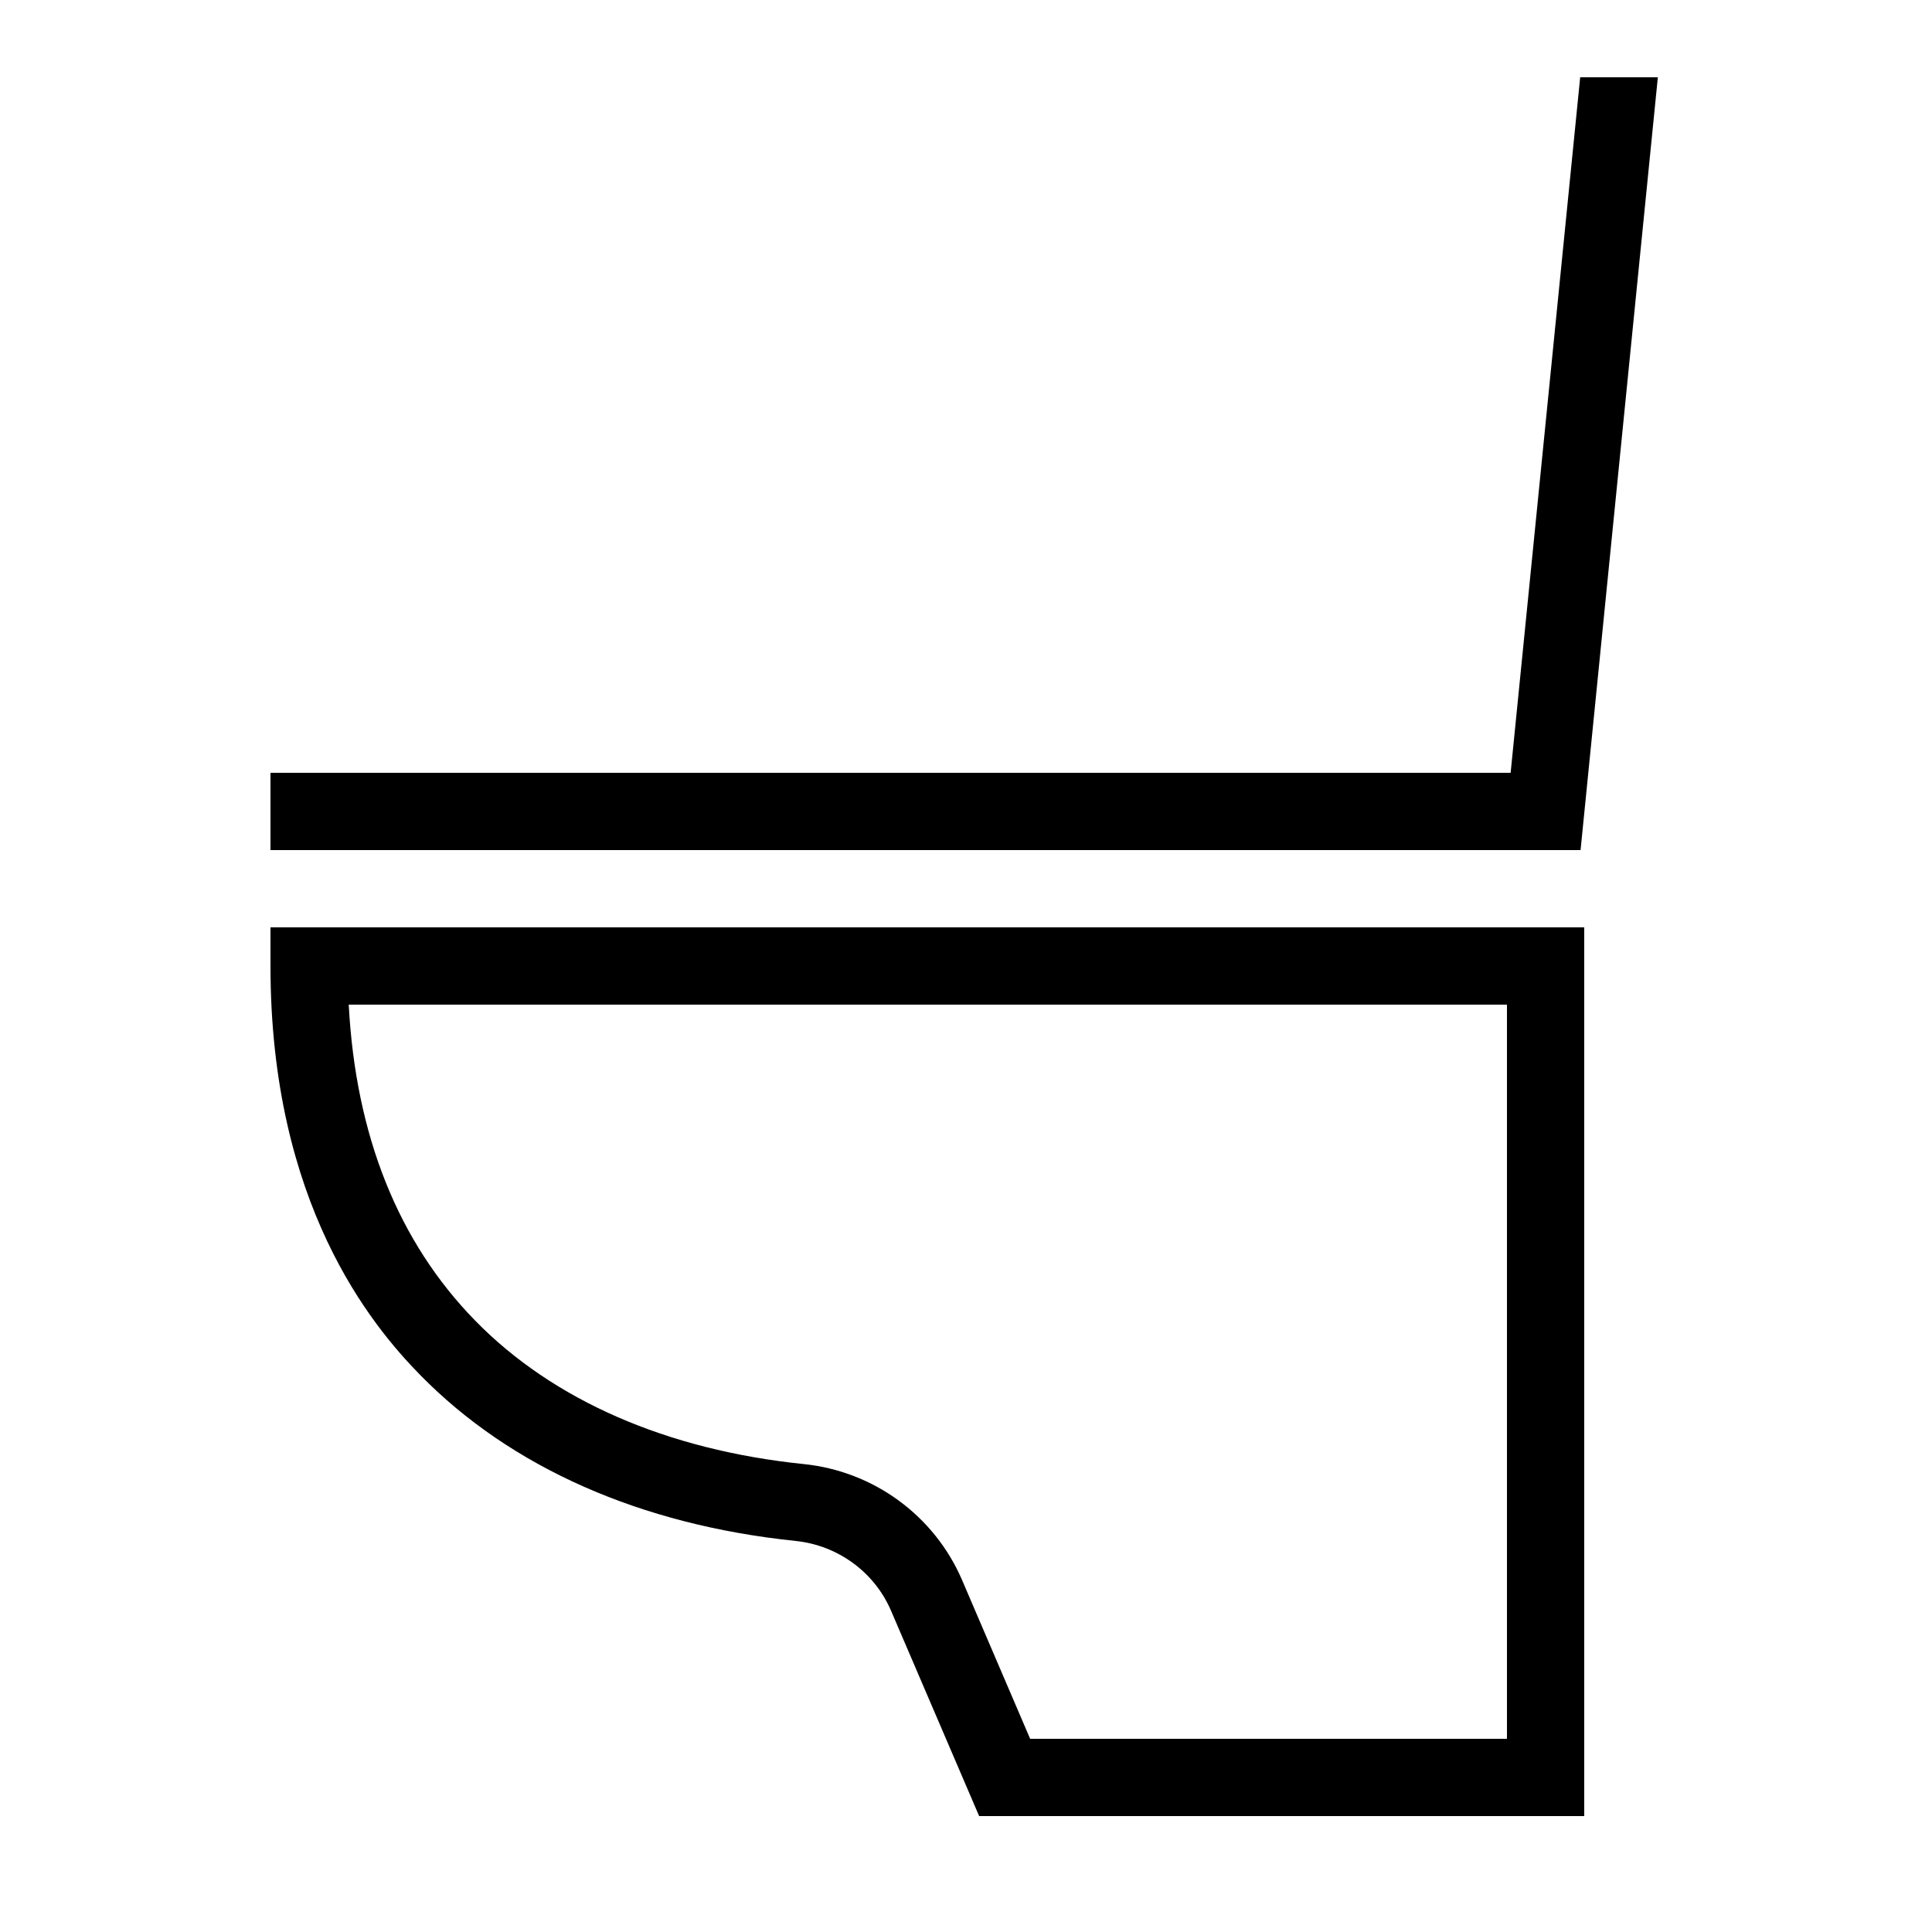 <?xml version="1.0" encoding="UTF-8"?> <!-- Generator: Adobe Illustrator 23.1.1, SVG Export Plug-In . SVG Version: 6.00 Build 0) --> <svg xmlns="http://www.w3.org/2000/svg" xmlns:xlink="http://www.w3.org/1999/xlink" id="icon" x="0px" y="0px" viewBox="0 0 1000 1000" style="enable-background:new 0 0 1000 1000;" xml:space="preserve"> <path d="M140,500c0,123.1,52.4,186.1,77.4,211.6c47,48,114.2,77.7,194.5,86c21.8,2.3,40.7,16.1,49.3,36.1L506.8,940H820V480H140V500 z M780,520v380H533.2L498,817.9c-14.3-33.3-45.7-56.4-82-60.1c-70.9-7.3-129.7-33-170-74.2c-39.9-40.8-61.9-95.8-65.5-163.6H780z M818.1,440H140v-40h641.9l36-360h40.2L818.1,440z"></path> </svg> 